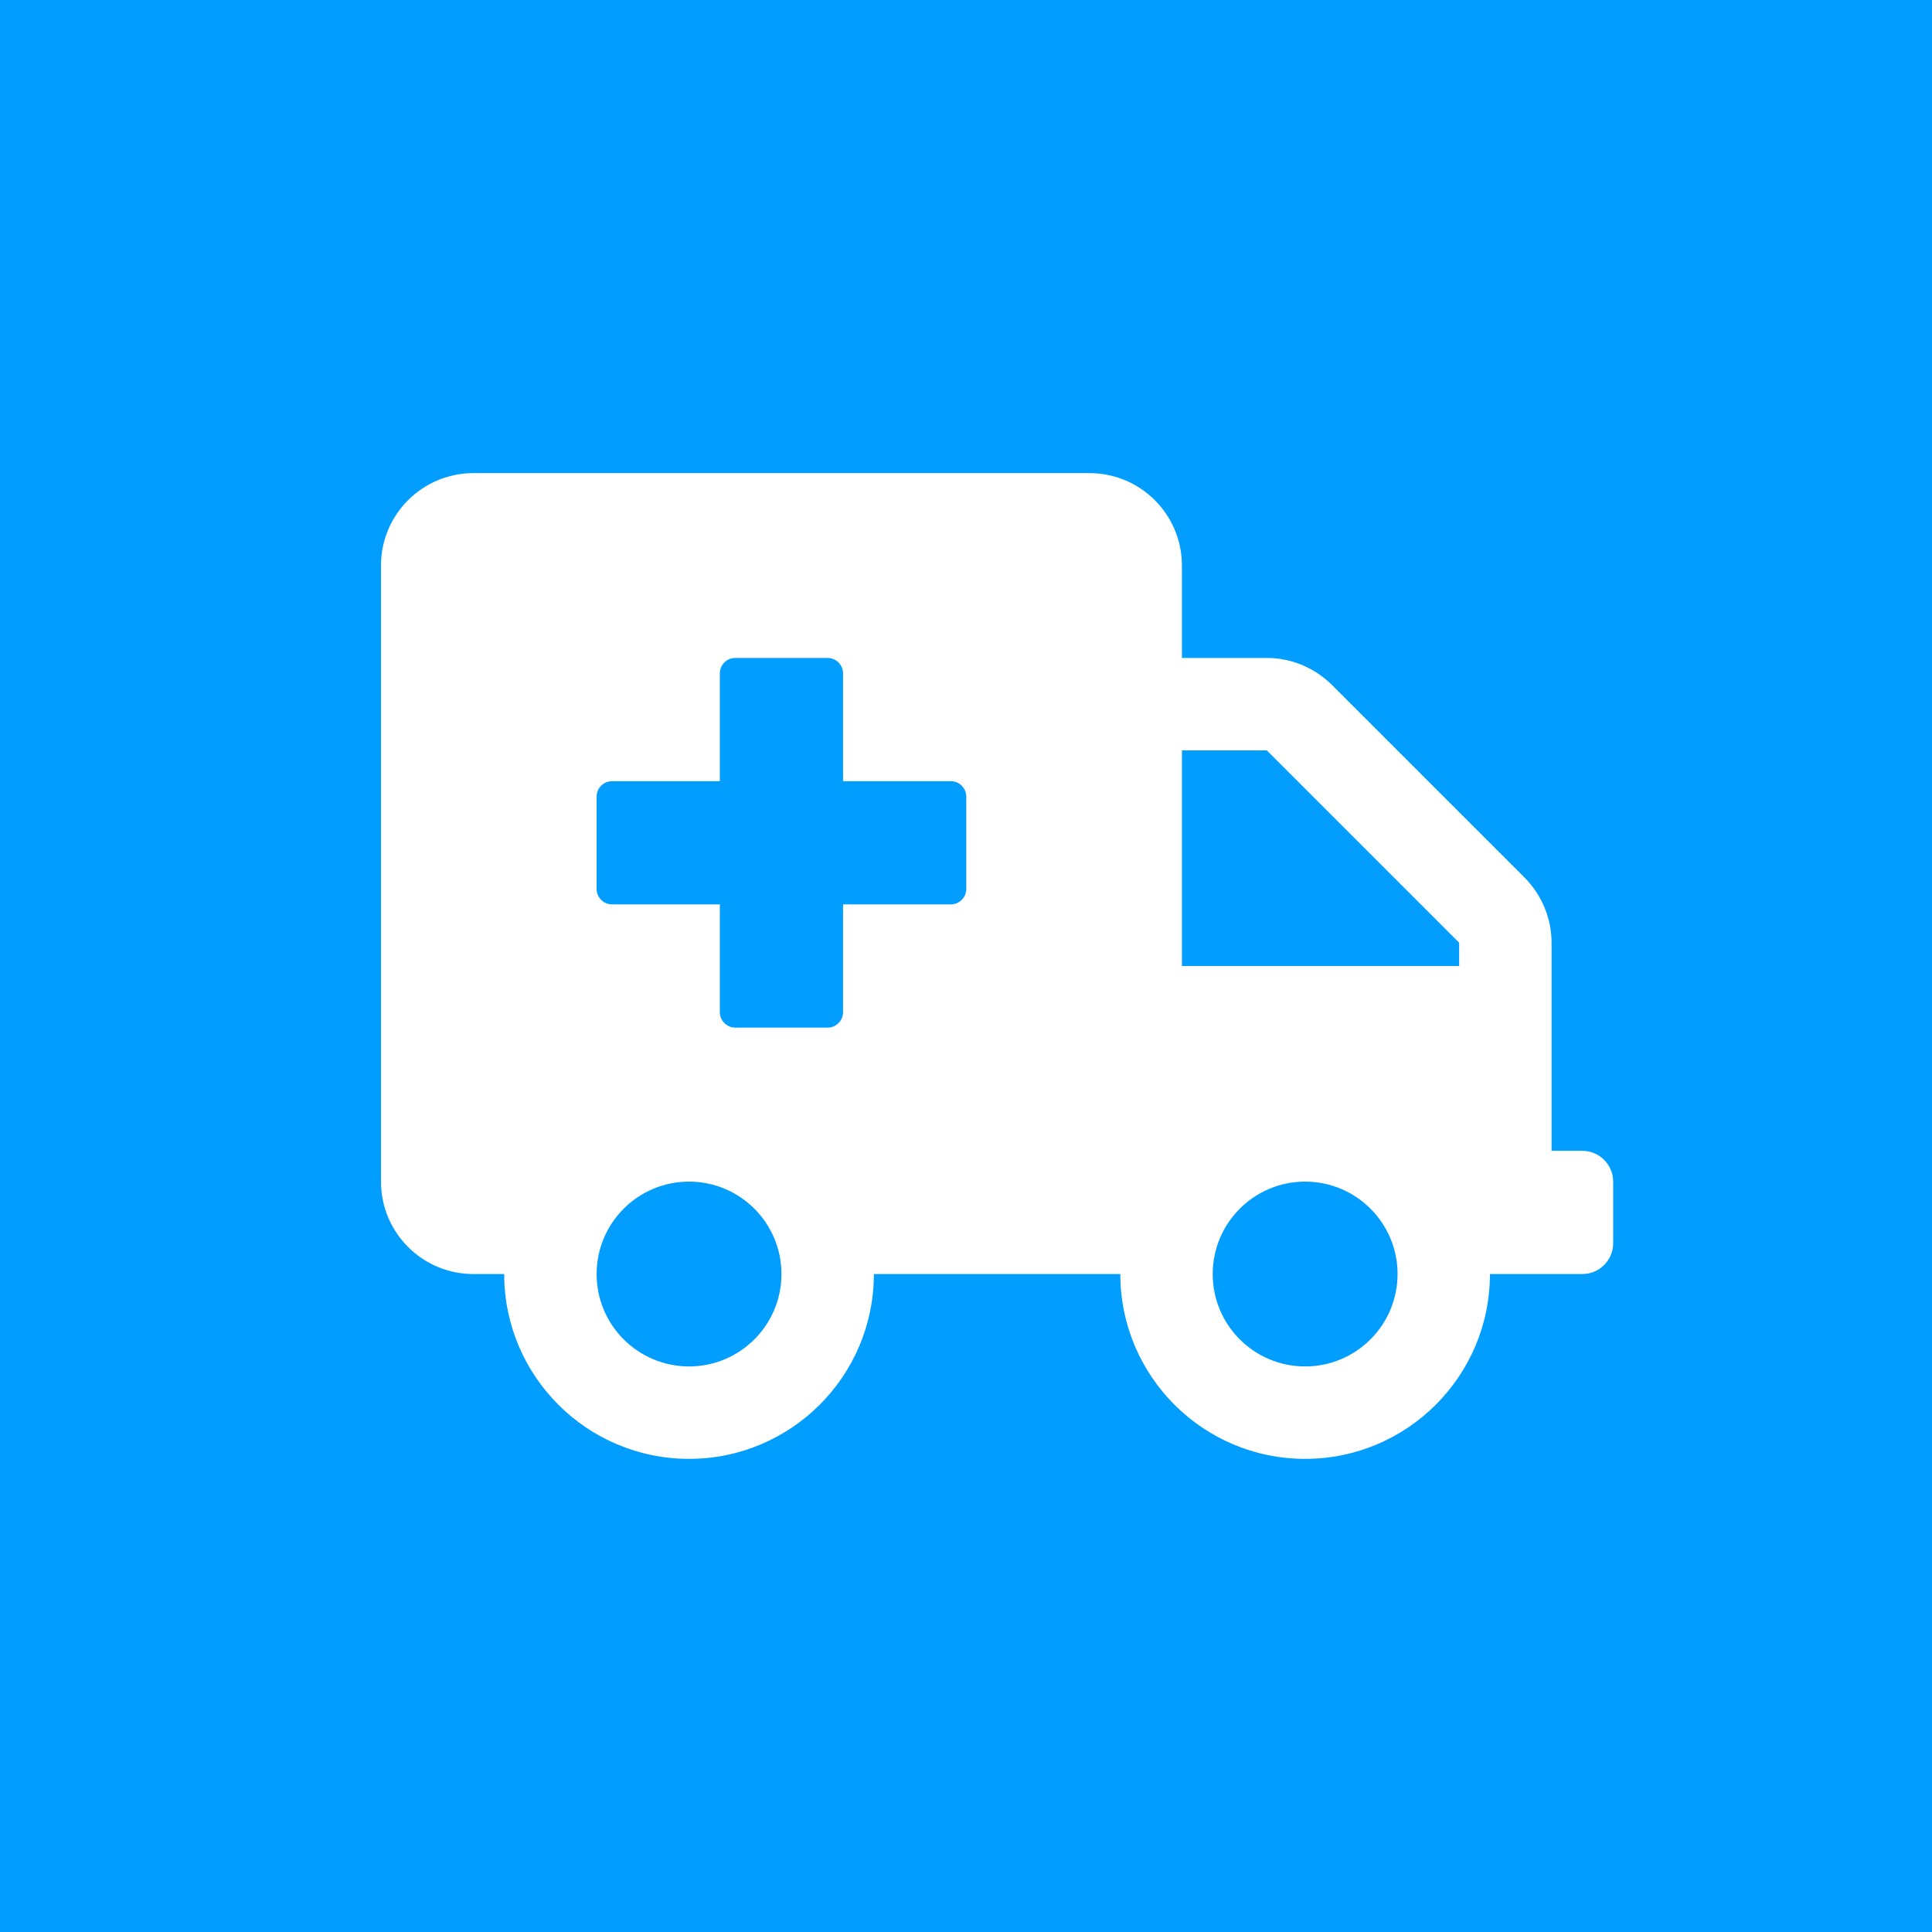 <svg xmlns="http://www.w3.org/2000/svg" xmlns:xlink="http://www.w3.org/1999/xlink" id="Calque_1" x="0px" y="0px" width="186.672px" height="186.672px" viewBox="0 0 186.672 186.672" xml:space="preserve"><g>	<rect fill="#019EFF" width="186.672" height="186.672"></rect></g><path fill="#FFFFFF" d="M152.891,111.193h-2.977V91.085c0-2.362-0.948-4.632-2.622-6.307l-18.584-18.583 c-1.676-1.675-3.942-2.624-6.308-2.624h-8.202v-8.93c0-4.93-4-8.928-8.931-8.928H45.741c-4.93,0-8.93,3.998-8.93,8.928v59.529 c0,4.93,4,8.93,8.93,8.93h2.975c0,9.859,8,17.857,17.859,17.857c9.859,0,17.858-7.998,17.858-17.857h23.812 c0,9.859,7.998,17.857,17.856,17.857c9.859,0,17.859-7.998,17.859-17.857h8.93c1.637,0,2.977-1.34,2.977-2.977v-5.953 C155.867,112.534,154.527,111.193,152.891,111.193z M66.575,132.027c-4.93,0-8.93-3.997-8.93-8.928c0-4.93,4-8.93,8.93-8.93 c4.93,0,8.93,4,8.93,8.93C75.505,128.03,71.505,132.027,66.575,132.027z M93.362,85.896c0,0.818-0.67,1.487-1.488,1.487H81.457V97.8 c0,0.818-0.669,1.489-1.488,1.489H71.04c-0.818,0-1.488-0.671-1.488-1.489V87.383H59.134c-0.818,0-1.488-0.669-1.488-1.487v-8.93 c0-0.818,0.67-1.488,1.488-1.488h10.418V65.06c0-0.818,0.67-1.488,1.488-1.488h8.929c0.819,0,1.488,0.67,1.488,1.488v10.418h10.417 c0.818,0,1.488,0.67,1.488,1.488V85.896z M126.104,132.027c-4.931,0-8.931-3.997-8.931-8.928c0-4.93,4-8.93,8.931-8.93 c4.93,0,8.93,4,8.93,8.93C135.033,128.03,131.032,132.027,126.104,132.027z M140.984,93.336h-26.786V72.501h8.202l18.584,18.584 V93.336z"></path></svg>